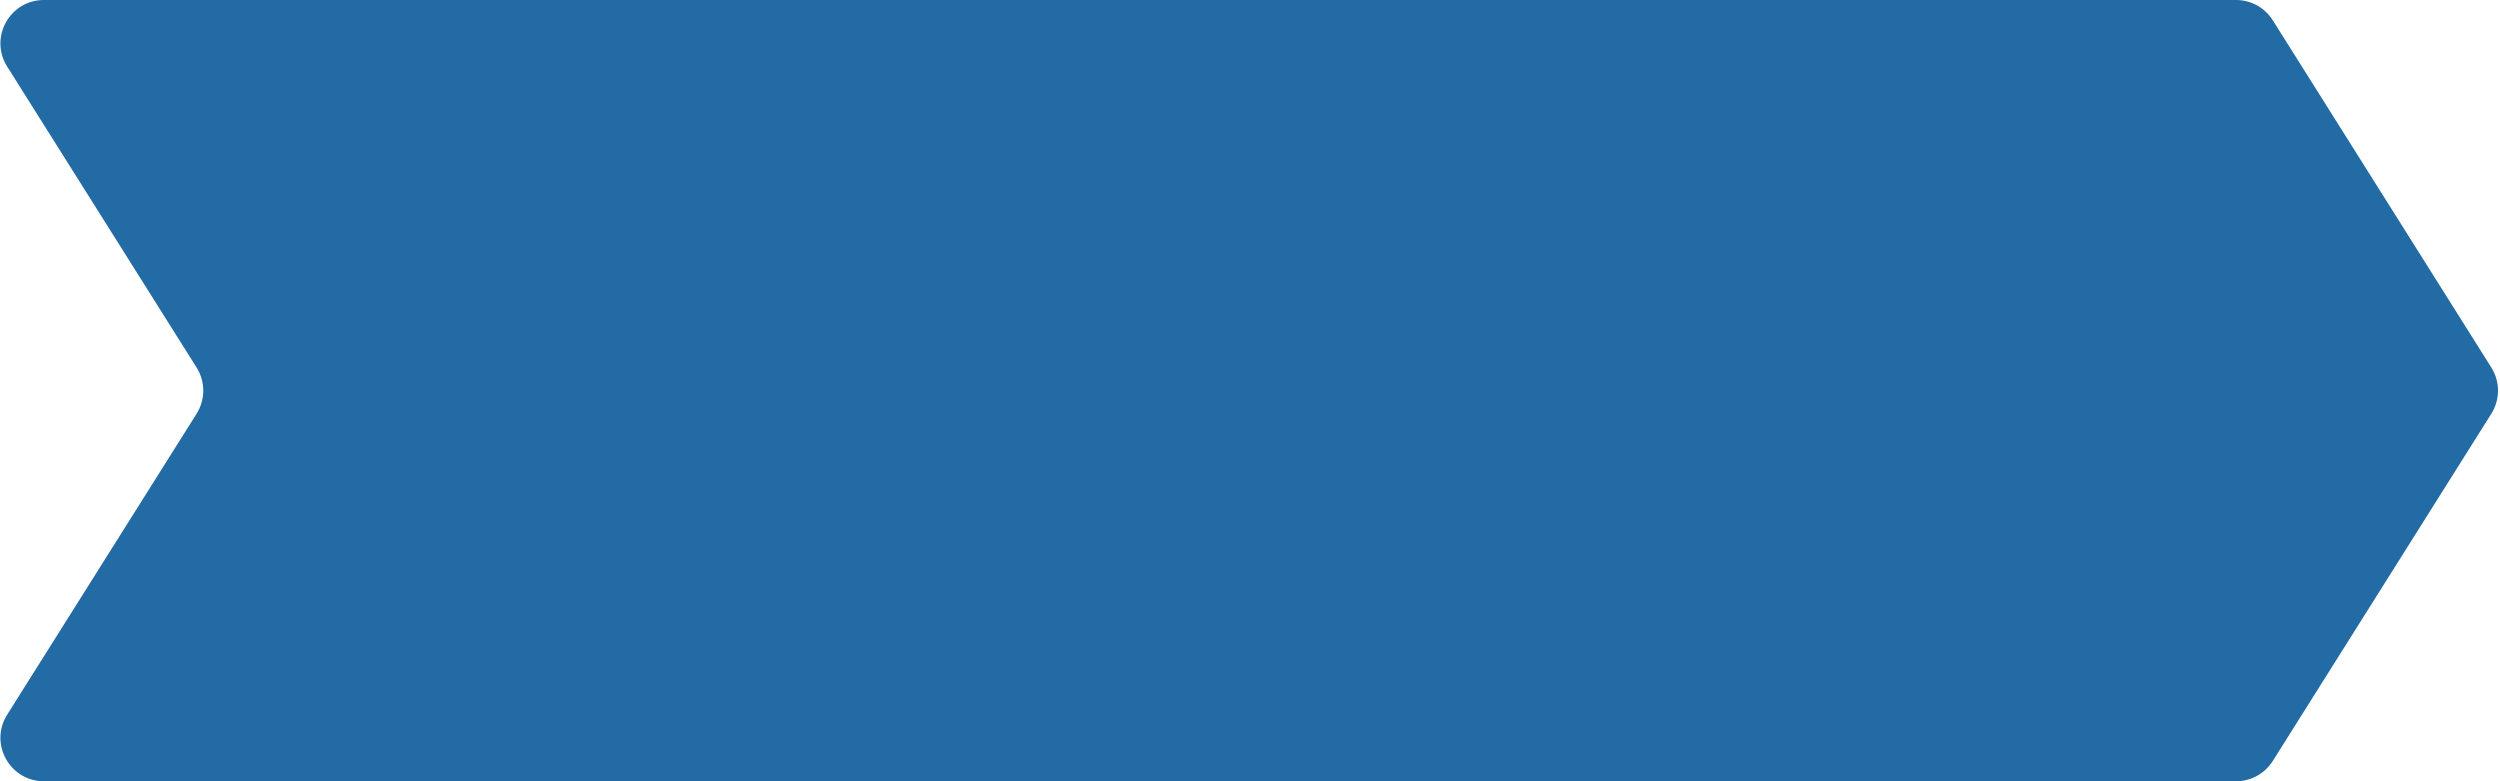 <svg width="288" height="90" viewBox="0 0 288 90" fill="none" xmlns="http://www.w3.org/2000/svg">
<path d="M0.823 7.663C-1.272 4.334 1.121 0 5.055 0H257.593C259.311 0 260.909 0.882 261.824 2.337L287.001 42.337C288.025 43.964 288.025 46.036 287.001 47.663L261.824 87.663C260.909 89.118 259.311 90 257.593 90H5.055C1.121 90 -1.272 85.666 0.823 82.337L22.647 47.663C23.672 46.036 23.672 43.964 22.647 42.337L0.823 7.663Z" fill="#226BA5"/>
</svg>
